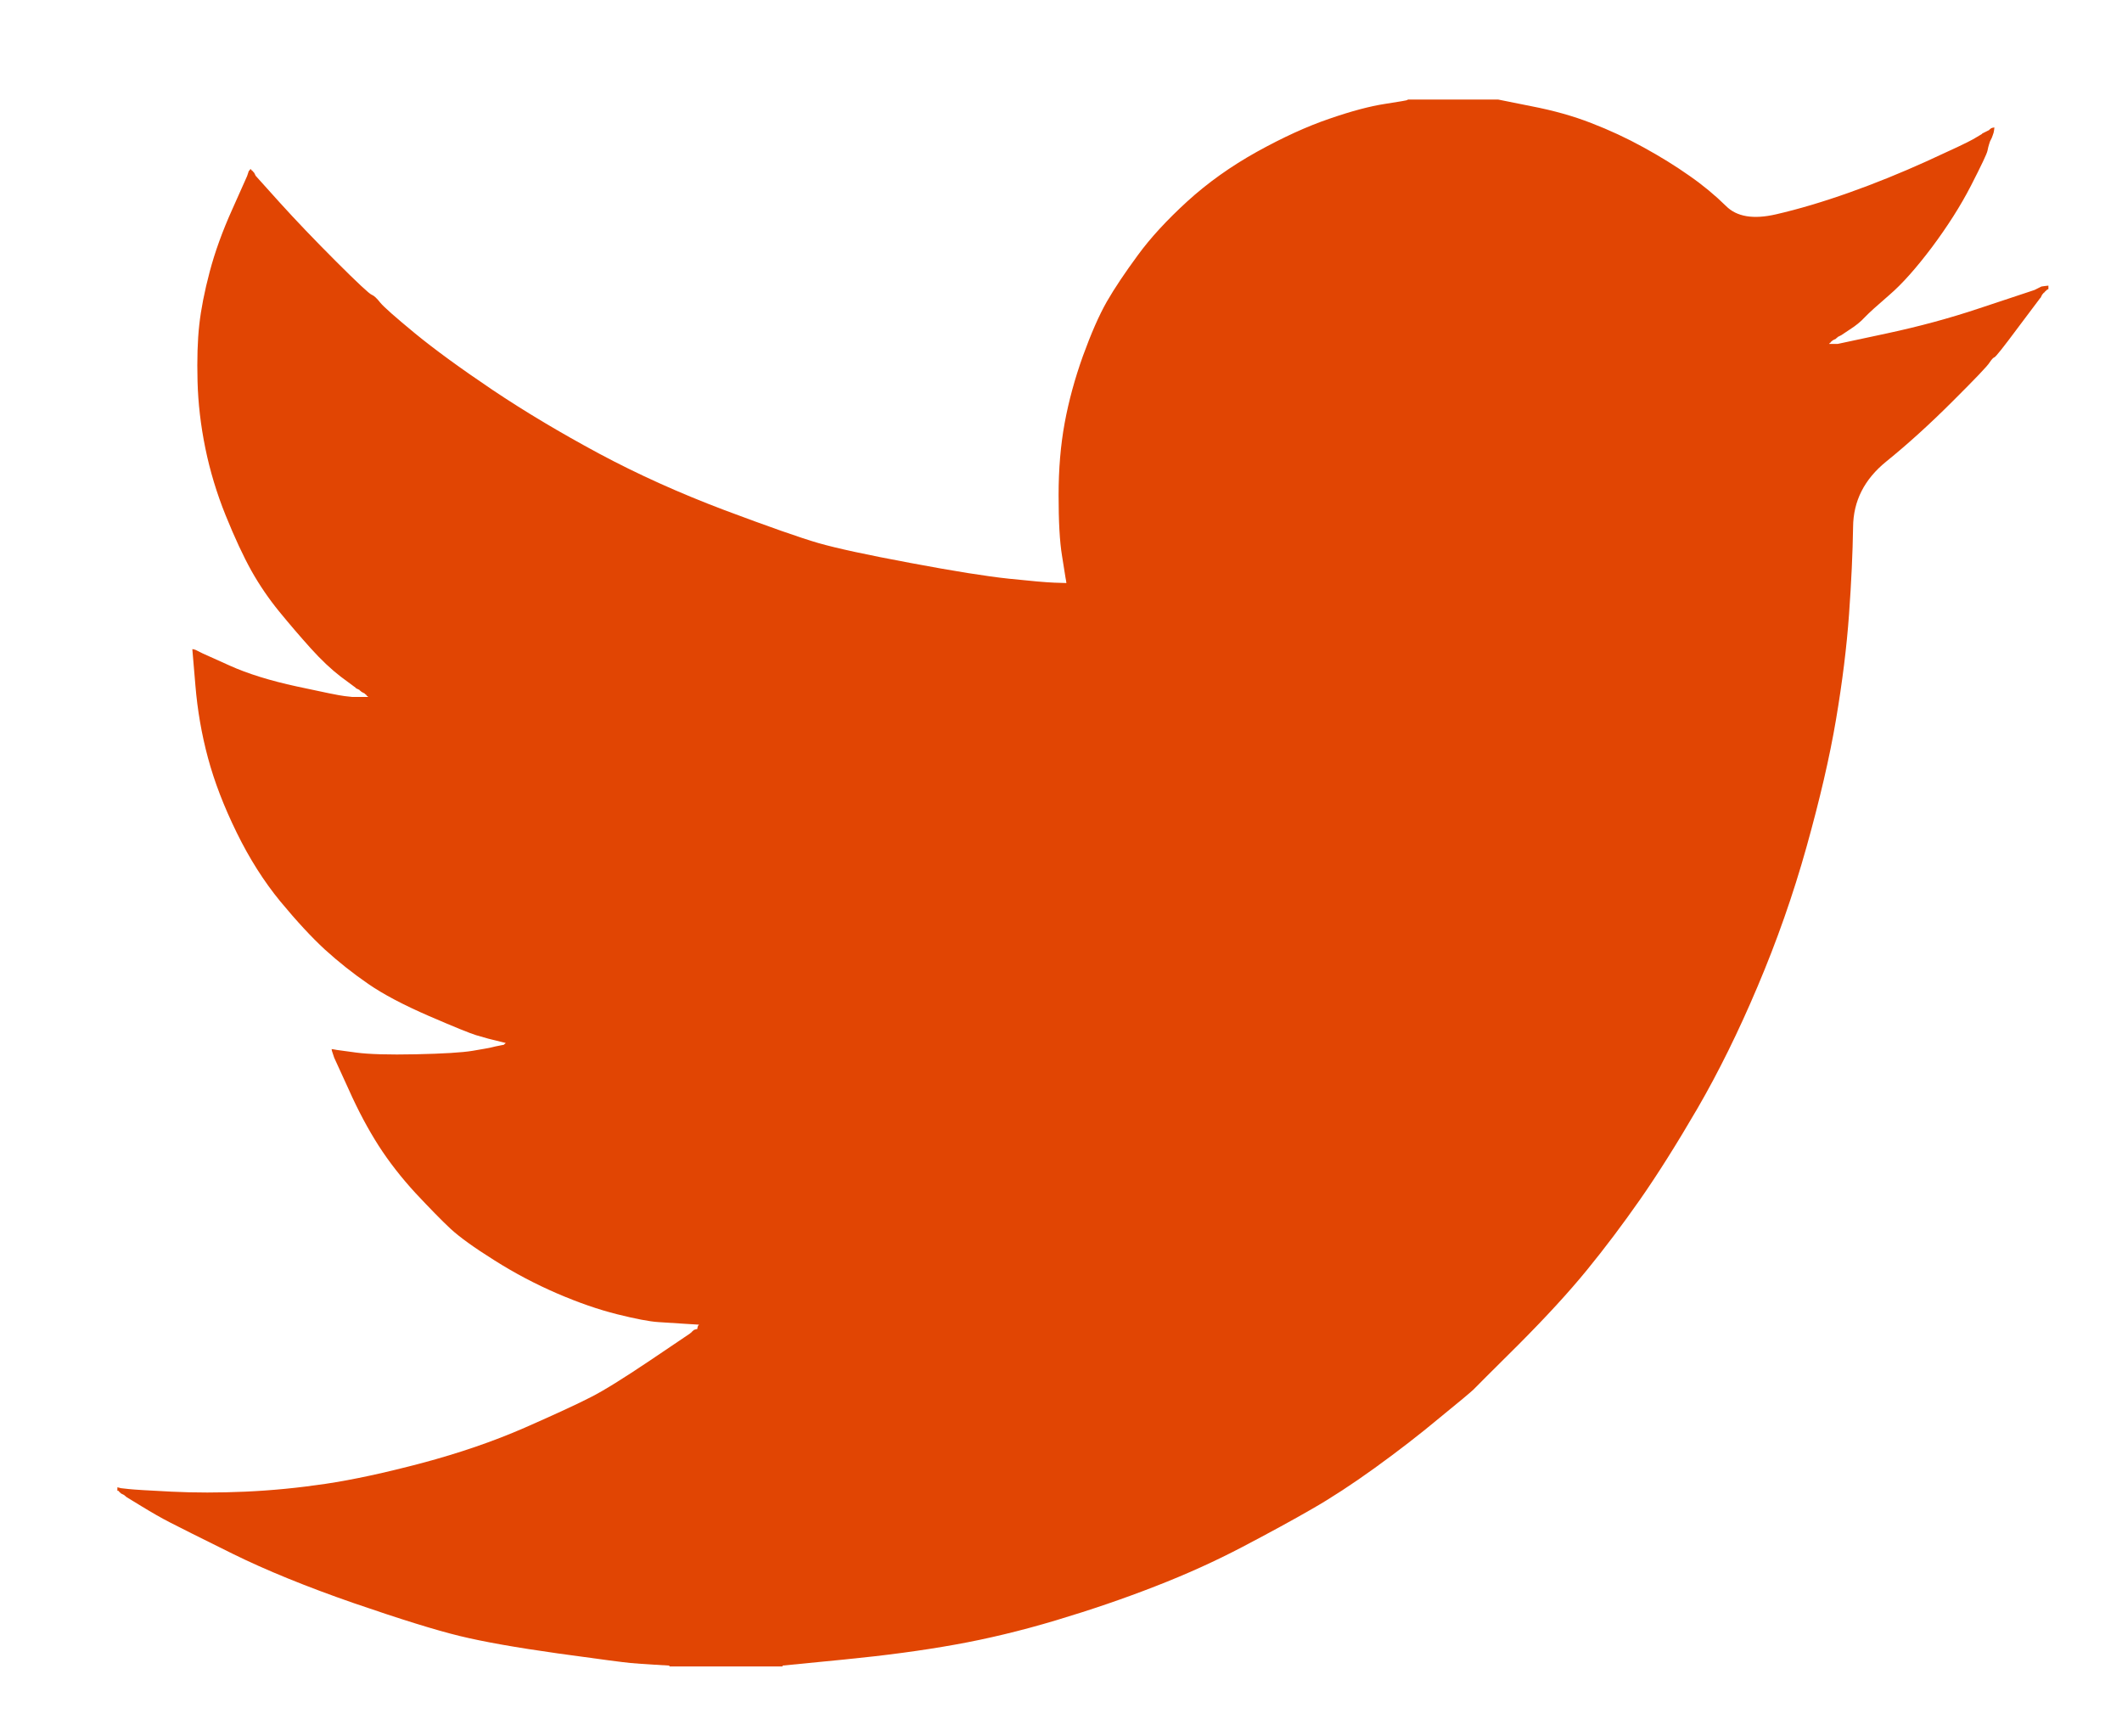 <svg width="22" height="18" viewBox="0 0 22 18" fill="none" xmlns="http://www.w3.org/2000/svg">
<path d="M14.594 1.036V1.032H15.533L15.876 1.101C16.104 1.145 16.312 1.203 16.498 1.276C16.685 1.348 16.866 1.432 17.04 1.528C17.215 1.624 17.373 1.722 17.515 1.822C17.656 1.92 17.782 2.025 17.894 2.135C18.005 2.247 18.177 2.276 18.412 2.222C18.647 2.168 18.899 2.093 19.17 1.997C19.441 1.901 19.709 1.792 19.974 1.672C20.238 1.552 20.399 1.476 20.457 1.443C20.514 1.41 20.544 1.392 20.548 1.389L20.551 1.384L20.569 1.375L20.587 1.366L20.605 1.357L20.623 1.348L20.627 1.342L20.632 1.339L20.638 1.335L20.641 1.33L20.66 1.324L20.677 1.321L20.674 1.348L20.669 1.375L20.66 1.402L20.65 1.429L20.641 1.447L20.632 1.465L20.623 1.492C20.617 1.51 20.611 1.534 20.605 1.564C20.599 1.594 20.542 1.714 20.434 1.925C20.326 2.135 20.19 2.348 20.028 2.565C19.865 2.781 19.72 2.944 19.591 3.055C19.461 3.167 19.375 3.245 19.333 3.289C19.291 3.335 19.239 3.377 19.179 3.415L19.089 3.475L19.071 3.484L19.053 3.493L19.049 3.498L19.044 3.502L19.038 3.506L19.035 3.511L19.017 3.52L18.999 3.529L18.995 3.534L18.99 3.538L18.984 3.542L18.981 3.547L18.977 3.552L18.972 3.556L18.966 3.56L18.963 3.565H19.053L19.558 3.457C19.895 3.385 20.217 3.298 20.524 3.195L21.012 3.033L21.066 3.015L21.093 3.006L21.111 2.997L21.129 2.988L21.147 2.979L21.165 2.97L21.201 2.965L21.237 2.961V2.997L21.228 3.001L21.219 3.006L21.215 3.012L21.21 3.015L21.205 3.019L21.201 3.024L21.197 3.03L21.192 3.033L21.187 3.037L21.183 3.042L21.179 3.048L21.174 3.051L21.165 3.069L21.156 3.087L21.151 3.091C21.148 3.095 21.072 3.197 20.921 3.397C20.771 3.599 20.69 3.701 20.677 3.704C20.666 3.707 20.649 3.725 20.627 3.758C20.607 3.792 20.479 3.926 20.244 4.16C20.01 4.394 19.78 4.603 19.555 4.785C19.328 4.969 19.214 5.195 19.212 5.463C19.208 5.73 19.194 6.032 19.17 6.368C19.146 6.705 19.101 7.068 19.035 7.459C18.969 7.85 18.866 8.291 18.728 8.784C18.59 9.277 18.421 9.757 18.222 10.226C18.024 10.695 17.816 11.115 17.6 11.488C17.383 11.861 17.184 12.176 17.004 12.434C16.823 12.693 16.64 12.936 16.453 13.165C16.267 13.393 16.031 13.65 15.746 13.936C15.459 14.221 15.303 14.377 15.276 14.405C15.249 14.431 15.131 14.53 14.922 14.7C14.716 14.872 14.493 15.044 14.255 15.216C14.018 15.387 13.8 15.529 13.601 15.643C13.402 15.758 13.163 15.888 12.883 16.035C12.603 16.182 12.301 16.319 11.976 16.445C11.651 16.572 11.308 16.689 10.947 16.797C10.586 16.905 10.237 16.989 9.9 17.049C9.563 17.11 9.181 17.161 8.754 17.203L8.113 17.266V17.275H6.94V17.266L6.786 17.257C6.684 17.251 6.6 17.245 6.534 17.239C6.467 17.233 6.218 17.2 5.784 17.14C5.351 17.079 5.011 17.019 4.765 16.959C4.518 16.899 4.151 16.785 3.663 16.617C3.176 16.448 2.759 16.278 2.412 16.107C2.067 15.936 1.85 15.828 1.762 15.782C1.676 15.738 1.578 15.682 1.47 15.616L1.308 15.517L1.304 15.512L1.299 15.508L1.293 15.505L1.289 15.499L1.271 15.49L1.253 15.481L1.25 15.476L1.244 15.472L1.239 15.468L1.235 15.463L1.232 15.458L1.226 15.454H1.217V15.418L1.235 15.422L1.253 15.427L1.335 15.436C1.389 15.442 1.536 15.451 1.777 15.463C2.018 15.475 2.273 15.475 2.544 15.463C2.815 15.451 3.092 15.424 3.375 15.382C3.657 15.34 3.991 15.268 4.376 15.166C4.762 15.063 5.115 14.942 5.438 14.801C5.759 14.66 5.988 14.554 6.124 14.484C6.259 14.416 6.464 14.288 6.741 14.102L7.156 13.822L7.16 13.817L7.165 13.813L7.171 13.81L7.175 13.805L7.178 13.799L7.184 13.796L7.189 13.792L7.193 13.787L7.211 13.781L7.229 13.777L7.232 13.759L7.238 13.741L7.243 13.738L7.247 13.732L7.102 13.723C7.006 13.717 6.913 13.711 6.822 13.705C6.732 13.699 6.591 13.672 6.398 13.624C6.206 13.576 5.998 13.504 5.775 13.408C5.553 13.312 5.336 13.198 5.126 13.065C4.915 12.933 4.763 12.823 4.669 12.736C4.576 12.649 4.456 12.526 4.308 12.368C4.161 12.208 4.033 12.044 3.925 11.876C3.817 11.707 3.713 11.513 3.615 11.293L3.465 10.965L3.456 10.938L3.447 10.911L3.441 10.893L3.438 10.875L3.465 10.879L3.492 10.884L3.69 10.911C3.823 10.929 4.03 10.935 4.313 10.929C4.596 10.923 4.792 10.911 4.9 10.893C5.008 10.875 5.074 10.863 5.098 10.857L5.135 10.848L5.18 10.839L5.225 10.83L5.228 10.825L5.234 10.821L5.239 10.817L5.243 10.812L5.207 10.803L5.171 10.794L5.135 10.785L5.098 10.776L5.062 10.767C5.038 10.761 4.996 10.749 4.936 10.731C4.876 10.713 4.713 10.647 4.449 10.533C4.184 10.418 3.973 10.307 3.817 10.199C3.66 10.091 3.51 9.972 3.369 9.844C3.228 9.714 3.074 9.547 2.905 9.343C2.737 9.138 2.586 8.901 2.454 8.631C2.321 8.36 2.222 8.102 2.156 7.856C2.09 7.611 2.047 7.36 2.026 7.107L1.994 6.729L2.012 6.732L2.03 6.738L2.048 6.747L2.066 6.756L2.084 6.765L2.102 6.774L2.382 6.9C2.568 6.984 2.8 7.056 3.077 7.116C3.353 7.176 3.519 7.21 3.573 7.216L3.654 7.225H3.817L3.813 7.219L3.808 7.216L3.802 7.212L3.799 7.207L3.795 7.201L3.79 7.198L3.784 7.194L3.781 7.189L3.763 7.18L3.745 7.17L3.741 7.165L3.736 7.161L3.73 7.158L3.727 7.152L3.708 7.143L3.69 7.134L3.687 7.129C3.683 7.127 3.631 7.088 3.532 7.014C3.433 6.938 3.329 6.84 3.221 6.72C3.113 6.6 3.004 6.473 2.896 6.341C2.788 6.209 2.691 6.067 2.607 5.918C2.523 5.767 2.434 5.576 2.34 5.344C2.247 5.114 2.177 4.881 2.129 4.647C2.081 4.412 2.054 4.181 2.048 3.953C2.042 3.724 2.048 3.529 2.066 3.367C2.084 3.205 2.12 3.021 2.174 2.817C2.228 2.613 2.306 2.396 2.409 2.168L2.562 1.825L2.571 1.798L2.58 1.771L2.586 1.768L2.589 1.762L2.593 1.757L2.598 1.753L2.604 1.757L2.607 1.762L2.611 1.768L2.616 1.771L2.622 1.775L2.625 1.78L2.629 1.786L2.634 1.789L2.643 1.807L2.652 1.825L2.658 1.829L2.661 1.834L2.905 2.105C3.068 2.285 3.26 2.486 3.483 2.709C3.705 2.931 3.829 3.046 3.853 3.055C3.877 3.064 3.907 3.092 3.943 3.138C3.979 3.182 4.1 3.289 4.304 3.457C4.509 3.625 4.777 3.82 5.108 4.043C5.439 4.265 5.806 4.484 6.209 4.701C6.612 4.917 7.045 5.112 7.508 5.287C7.972 5.461 8.297 5.575 8.483 5.629C8.67 5.683 8.989 5.752 9.44 5.836C9.891 5.921 10.231 5.975 10.46 5.999C10.689 6.023 10.845 6.037 10.929 6.04L11.056 6.044L11.052 6.017L11.047 5.99L11.011 5.764C10.986 5.614 10.975 5.404 10.975 5.133C10.975 4.863 10.996 4.614 11.038 4.385C11.08 4.157 11.143 3.926 11.227 3.691C11.312 3.457 11.394 3.269 11.475 3.127C11.556 2.986 11.664 2.826 11.796 2.646C11.928 2.465 12.1 2.279 12.31 2.087C12.521 1.895 12.762 1.723 13.032 1.573C13.303 1.423 13.553 1.309 13.782 1.231C14.01 1.152 14.203 1.101 14.359 1.077C14.516 1.053 14.594 1.039 14.594 1.036Z" fill="#E14503"/>
</svg>

